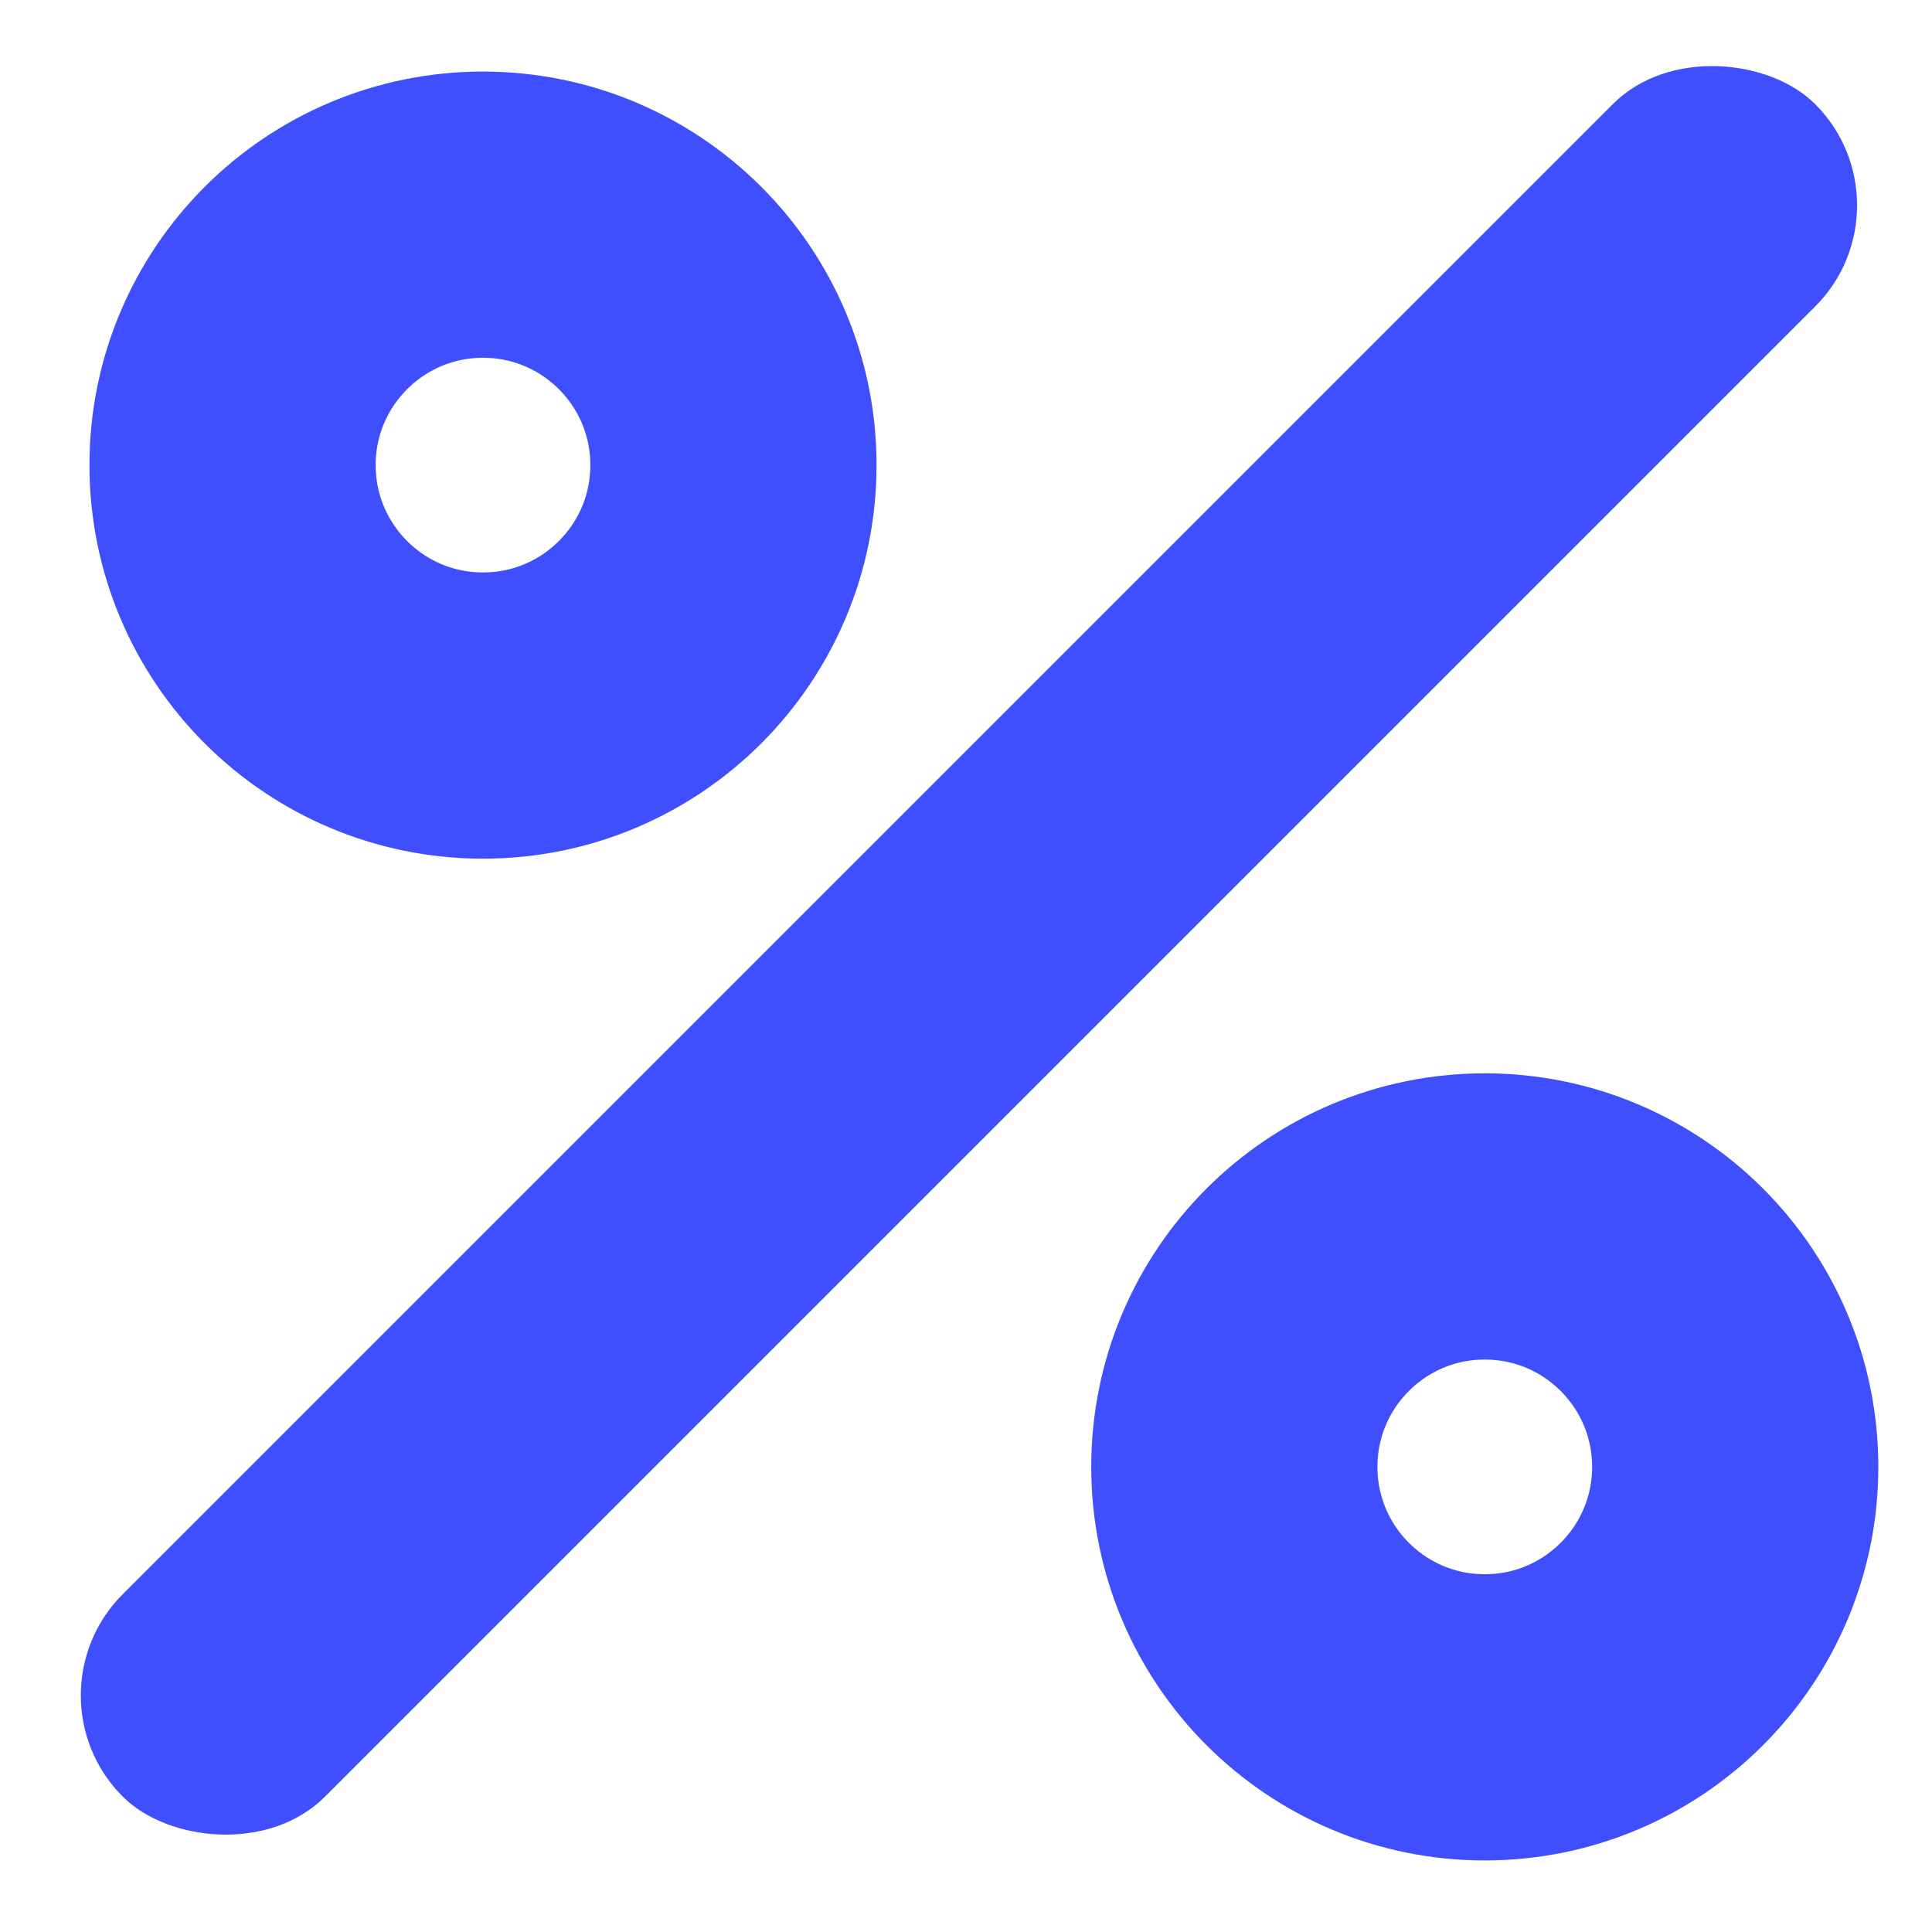 <svg width="54" height="54" viewBox="0 0 54 54" fill="none" xmlns="http://www.w3.org/2000/svg">
<rect width="66.909" height="8" rx="4" transform="matrix(0.707 -0.707 0.707 0.707 0.602 47.387)" fill="#3F4FFE"/>
<path d="M13.5 6C17.366 6 20.5 9.134 20.5 13C20.5 16.866 17.366 20 13.5 20C9.634 20 6.5 16.866 6.5 13C6.5 9.134 9.634 6 13.5 6Z" stroke="#3F4FFE" stroke-width="8"/>
<path d="M41.5 34C45.366 34 48.5 37.134 48.5 41C48.5 44.866 45.366 48 41.5 48C37.634 48 34.5 44.866 34.5 41C34.5 37.134 37.634 34 41.5 34Z" stroke="#3F4FFE" stroke-width="8"/>
</svg>
